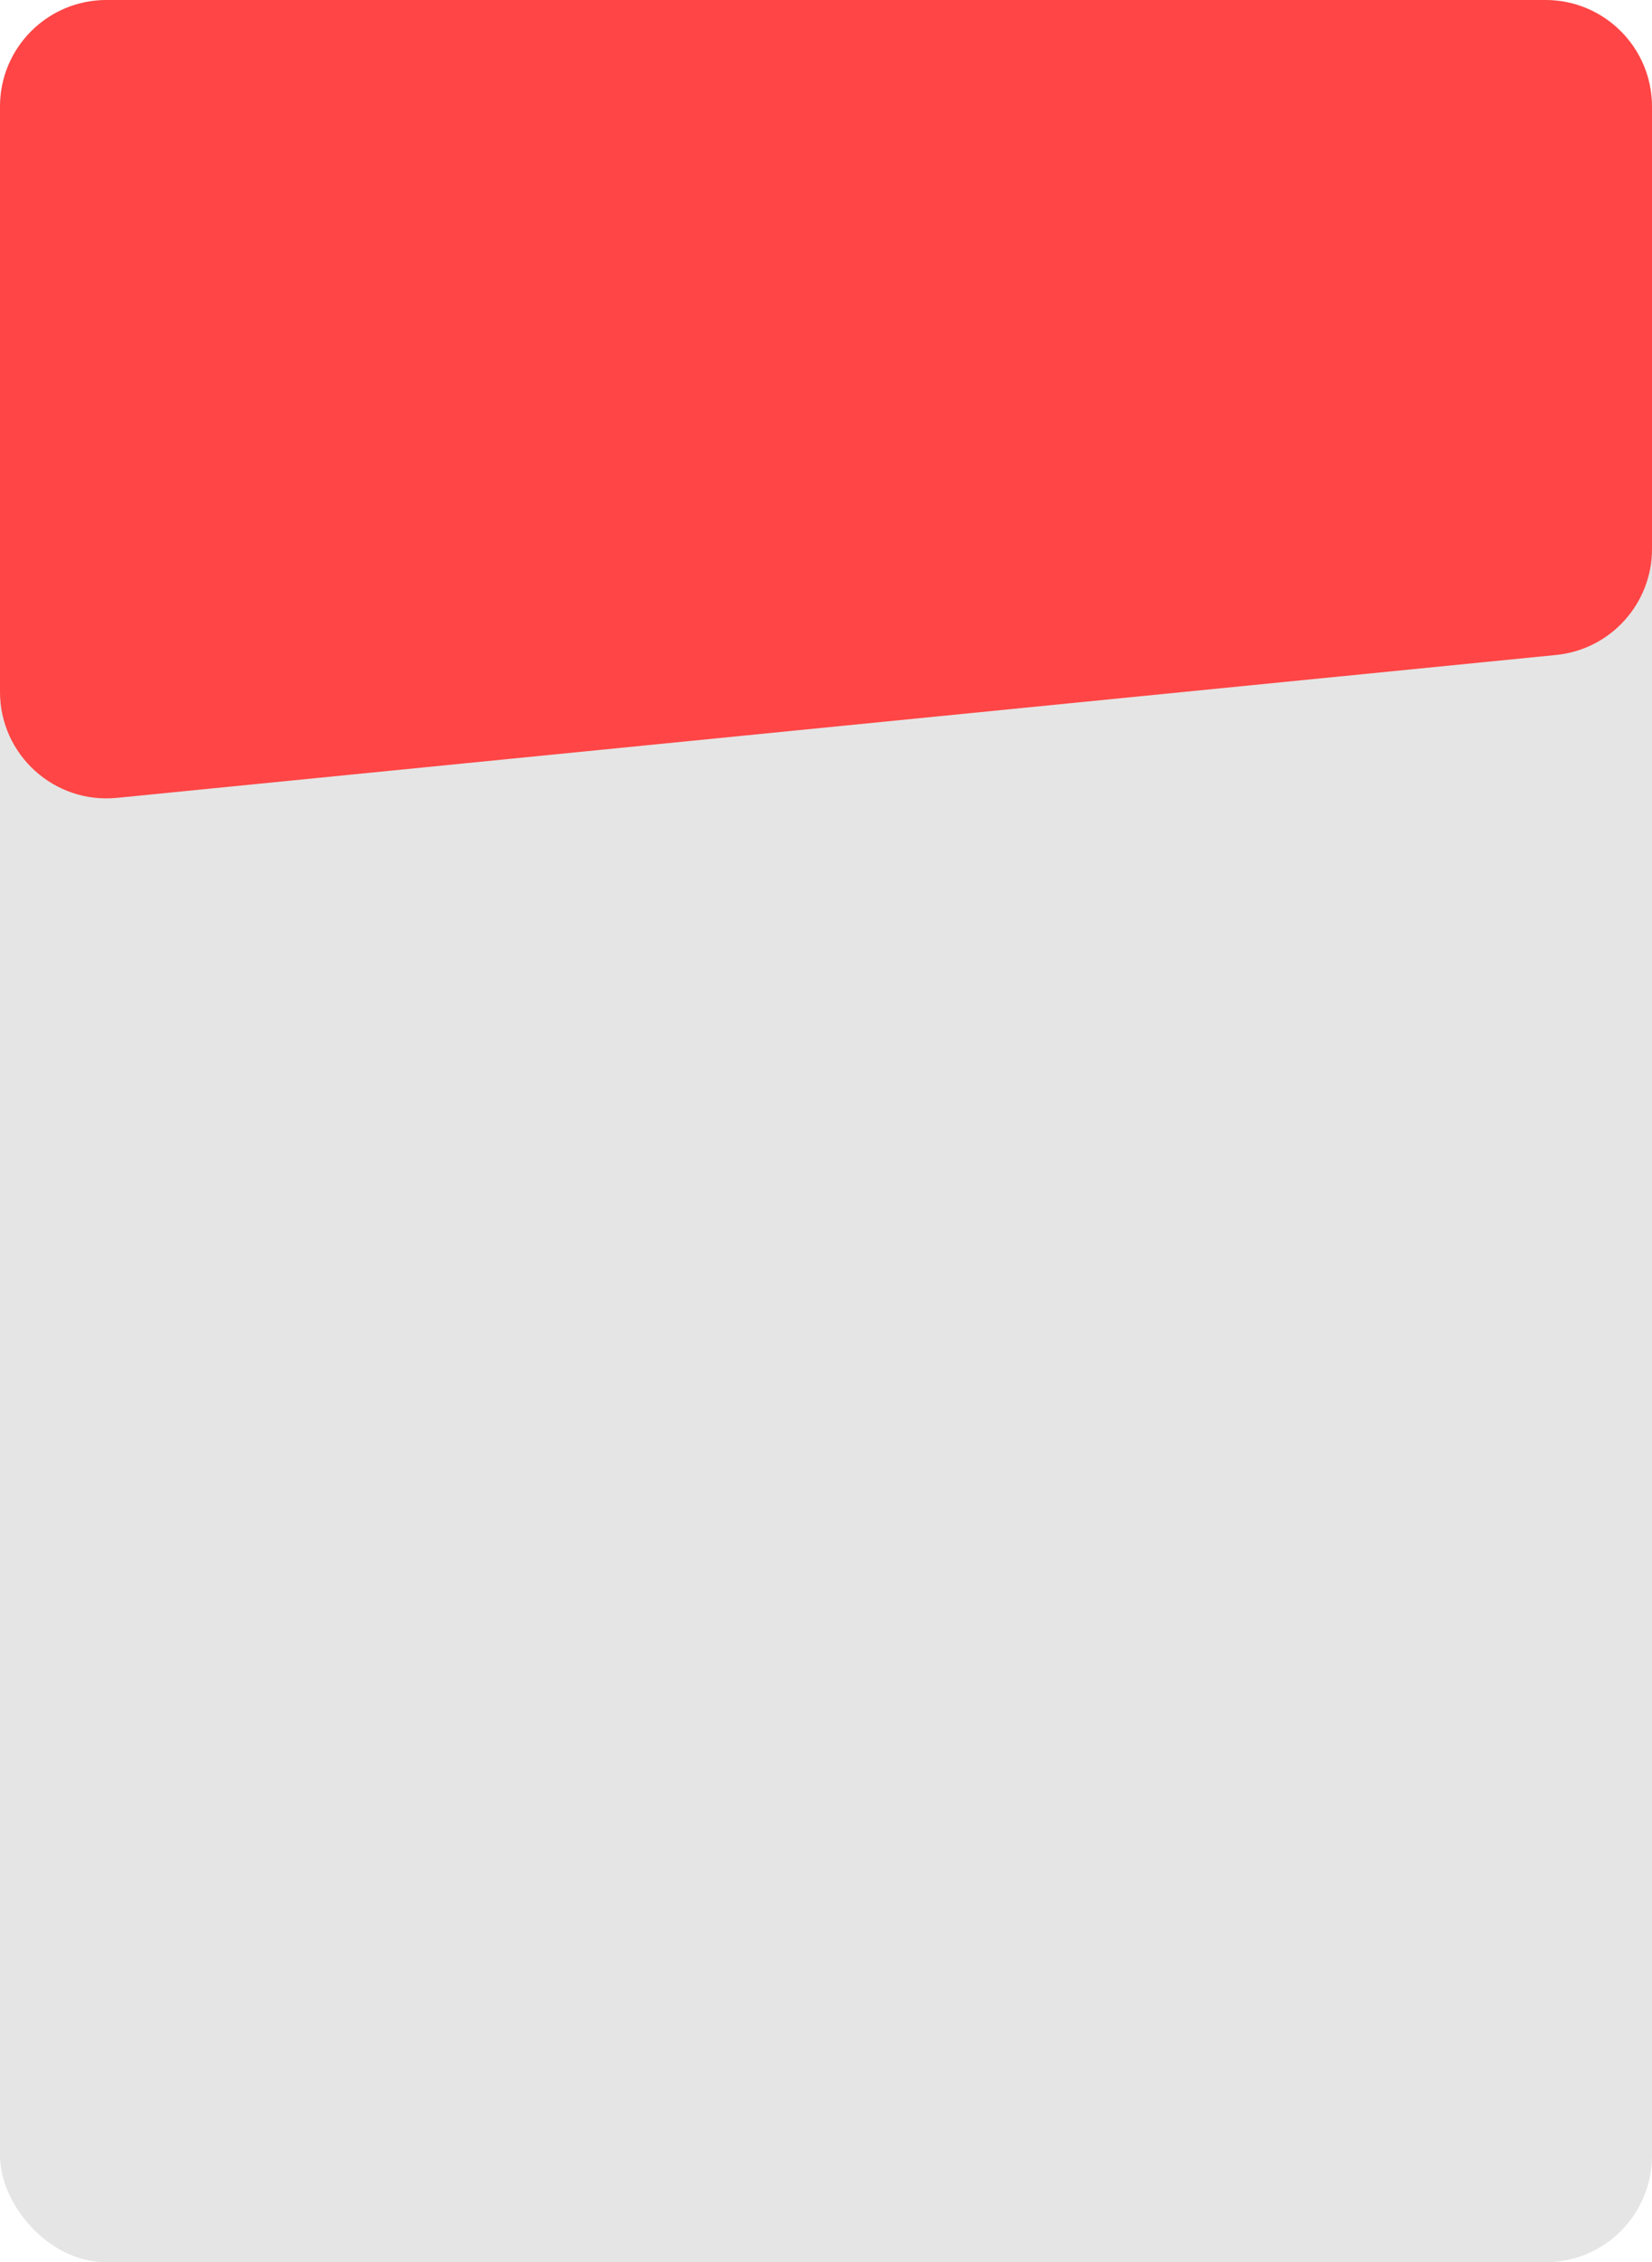 <?xml version="1.0" encoding="UTF-8"?> <svg xmlns="http://www.w3.org/2000/svg" width="388" height="531" viewBox="0 0 388 531" fill="none"><rect width="388" height="531" rx="25" fill="#E5E5E5"></rect><path d="M0 25C0 11.193 11.193 0 25 0H363C376.807 0 388 11.193 388 25V128.858C388 141.709 378.257 152.467 365.469 153.736L27.469 187.274C12.758 188.734 0 177.179 0 162.397V25Z" fill="#FF4545"></path></svg> 